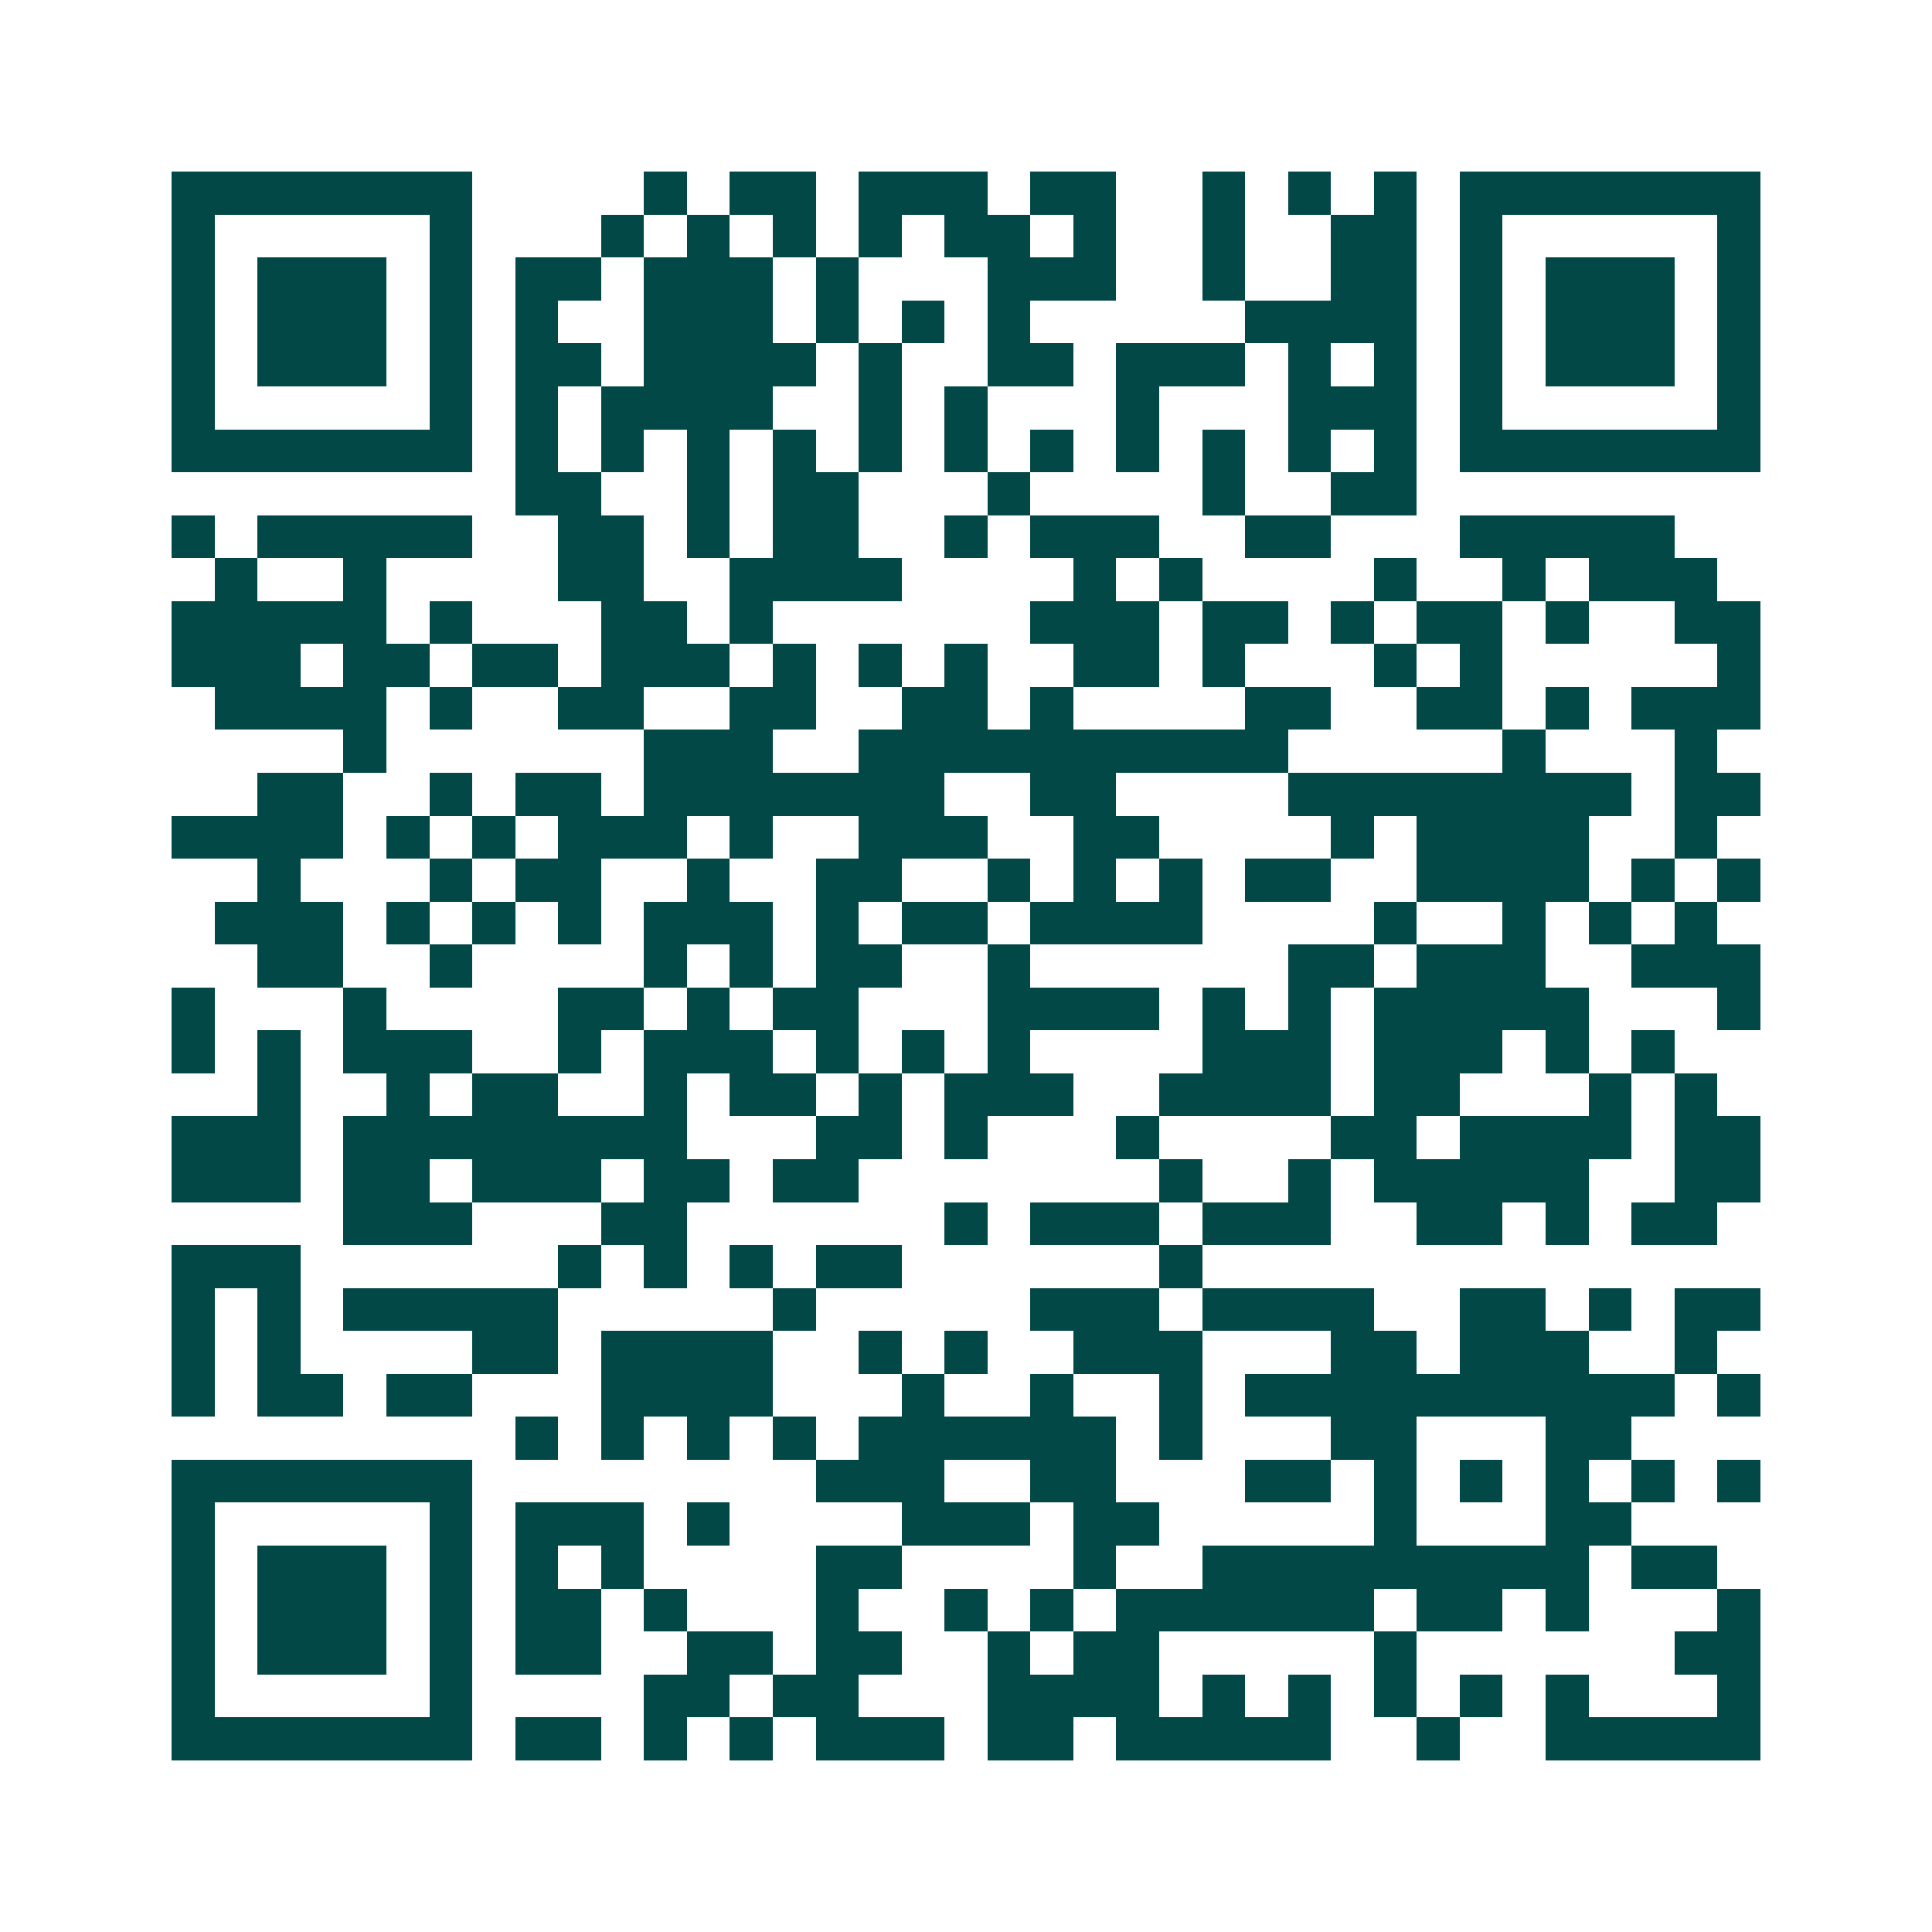<svg xmlns="http://www.w3.org/2000/svg" width="200" height="200" viewBox="0 0 45 45" shape-rendering="crispEdges"><path fill="#ffffff" d="M0 0h45v45H0z"/><path stroke="#014847" d="M4 4.5h7m4 0h1m1 0h2m1 0h3m1 0h2m2 0h1m1 0h1m1 0h1m1 0h7M4 5.5h1m5 0h1m3 0h1m1 0h1m1 0h1m1 0h1m1 0h2m1 0h1m2 0h1m2 0h2m1 0h1m5 0h1M4 6.5h1m1 0h3m1 0h1m1 0h2m1 0h3m1 0h1m3 0h3m2 0h1m2 0h2m1 0h1m1 0h3m1 0h1M4 7.5h1m1 0h3m1 0h1m1 0h1m2 0h3m1 0h1m1 0h1m1 0h1m5 0h4m1 0h1m1 0h3m1 0h1M4 8.5h1m1 0h3m1 0h1m1 0h2m1 0h4m1 0h1m2 0h2m1 0h3m1 0h1m1 0h1m1 0h1m1 0h3m1 0h1M4 9.5h1m5 0h1m1 0h1m1 0h4m2 0h1m1 0h1m3 0h1m3 0h3m1 0h1m5 0h1M4 10.5h7m1 0h1m1 0h1m1 0h1m1 0h1m1 0h1m1 0h1m1 0h1m1 0h1m1 0h1m1 0h1m1 0h1m1 0h7M12 11.5h2m2 0h1m1 0h2m3 0h1m4 0h1m2 0h2M4 12.5h1m1 0h5m2 0h2m1 0h1m1 0h2m2 0h1m1 0h3m2 0h2m3 0h5M5 13.5h1m2 0h1m4 0h2m2 0h4m4 0h1m1 0h1m4 0h1m2 0h1m1 0h3M4 14.5h5m1 0h1m3 0h2m1 0h1m6 0h3m1 0h2m1 0h1m1 0h2m1 0h1m2 0h2M4 15.5h3m1 0h2m1 0h2m1 0h3m1 0h1m1 0h1m1 0h1m2 0h2m1 0h1m3 0h1m1 0h1m5 0h1M5 16.5h4m1 0h1m2 0h2m2 0h2m2 0h2m1 0h1m4 0h2m2 0h2m1 0h1m1 0h3M8 17.5h1m6 0h3m2 0h10m5 0h1m3 0h1M6 18.5h2m2 0h1m1 0h2m1 0h7m2 0h2m4 0h8m1 0h2M4 19.5h4m1 0h1m1 0h1m1 0h3m1 0h1m2 0h3m2 0h2m4 0h1m1 0h4m2 0h1M6 20.5h1m3 0h1m1 0h2m2 0h1m2 0h2m2 0h1m1 0h1m1 0h1m1 0h2m2 0h4m1 0h1m1 0h1M5 21.5h3m1 0h1m1 0h1m1 0h1m1 0h3m1 0h1m1 0h2m1 0h4m4 0h1m2 0h1m1 0h1m1 0h1M6 22.5h2m2 0h1m4 0h1m1 0h1m1 0h2m2 0h1m6 0h2m1 0h3m2 0h3M4 23.5h1m3 0h1m4 0h2m1 0h1m1 0h2m3 0h4m1 0h1m1 0h1m1 0h5m3 0h1M4 24.5h1m1 0h1m1 0h3m2 0h1m1 0h3m1 0h1m1 0h1m1 0h1m4 0h3m1 0h3m1 0h1m1 0h1M6 25.5h1m2 0h1m1 0h2m2 0h1m1 0h2m1 0h1m1 0h3m2 0h4m1 0h2m3 0h1m1 0h1M4 26.5h3m1 0h8m3 0h2m1 0h1m3 0h1m4 0h2m1 0h4m1 0h2M4 27.5h3m1 0h2m1 0h3m1 0h2m1 0h2m7 0h1m2 0h1m1 0h5m2 0h2M8 28.5h3m3 0h2m6 0h1m1 0h3m1 0h3m2 0h2m1 0h1m1 0h2M4 29.5h3m6 0h1m1 0h1m1 0h1m1 0h2m6 0h1M4 30.5h1m1 0h1m1 0h5m5 0h1m5 0h3m1 0h4m2 0h2m1 0h1m1 0h2M4 31.5h1m1 0h1m4 0h2m1 0h4m2 0h1m1 0h1m2 0h3m3 0h2m1 0h3m2 0h1M4 32.5h1m1 0h2m1 0h2m3 0h4m3 0h1m2 0h1m2 0h1m1 0h10m1 0h1M12 33.5h1m1 0h1m1 0h1m1 0h1m1 0h6m1 0h1m3 0h2m3 0h2M4 34.5h7m8 0h3m2 0h2m3 0h2m1 0h1m1 0h1m1 0h1m1 0h1m1 0h1M4 35.5h1m5 0h1m1 0h3m1 0h1m4 0h3m1 0h2m5 0h1m3 0h2M4 36.5h1m1 0h3m1 0h1m1 0h1m1 0h1m4 0h2m4 0h1m2 0h9m1 0h2M4 37.5h1m1 0h3m1 0h1m1 0h2m1 0h1m3 0h1m2 0h1m1 0h1m1 0h6m1 0h2m1 0h1m3 0h1M4 38.5h1m1 0h3m1 0h1m1 0h2m2 0h2m1 0h2m2 0h1m1 0h2m5 0h1m6 0h2M4 39.5h1m5 0h1m4 0h2m1 0h2m3 0h4m1 0h1m1 0h1m1 0h1m1 0h1m1 0h1m3 0h1M4 40.5h7m1 0h2m1 0h1m1 0h1m1 0h3m1 0h2m1 0h5m2 0h1m2 0h5"/></svg>
